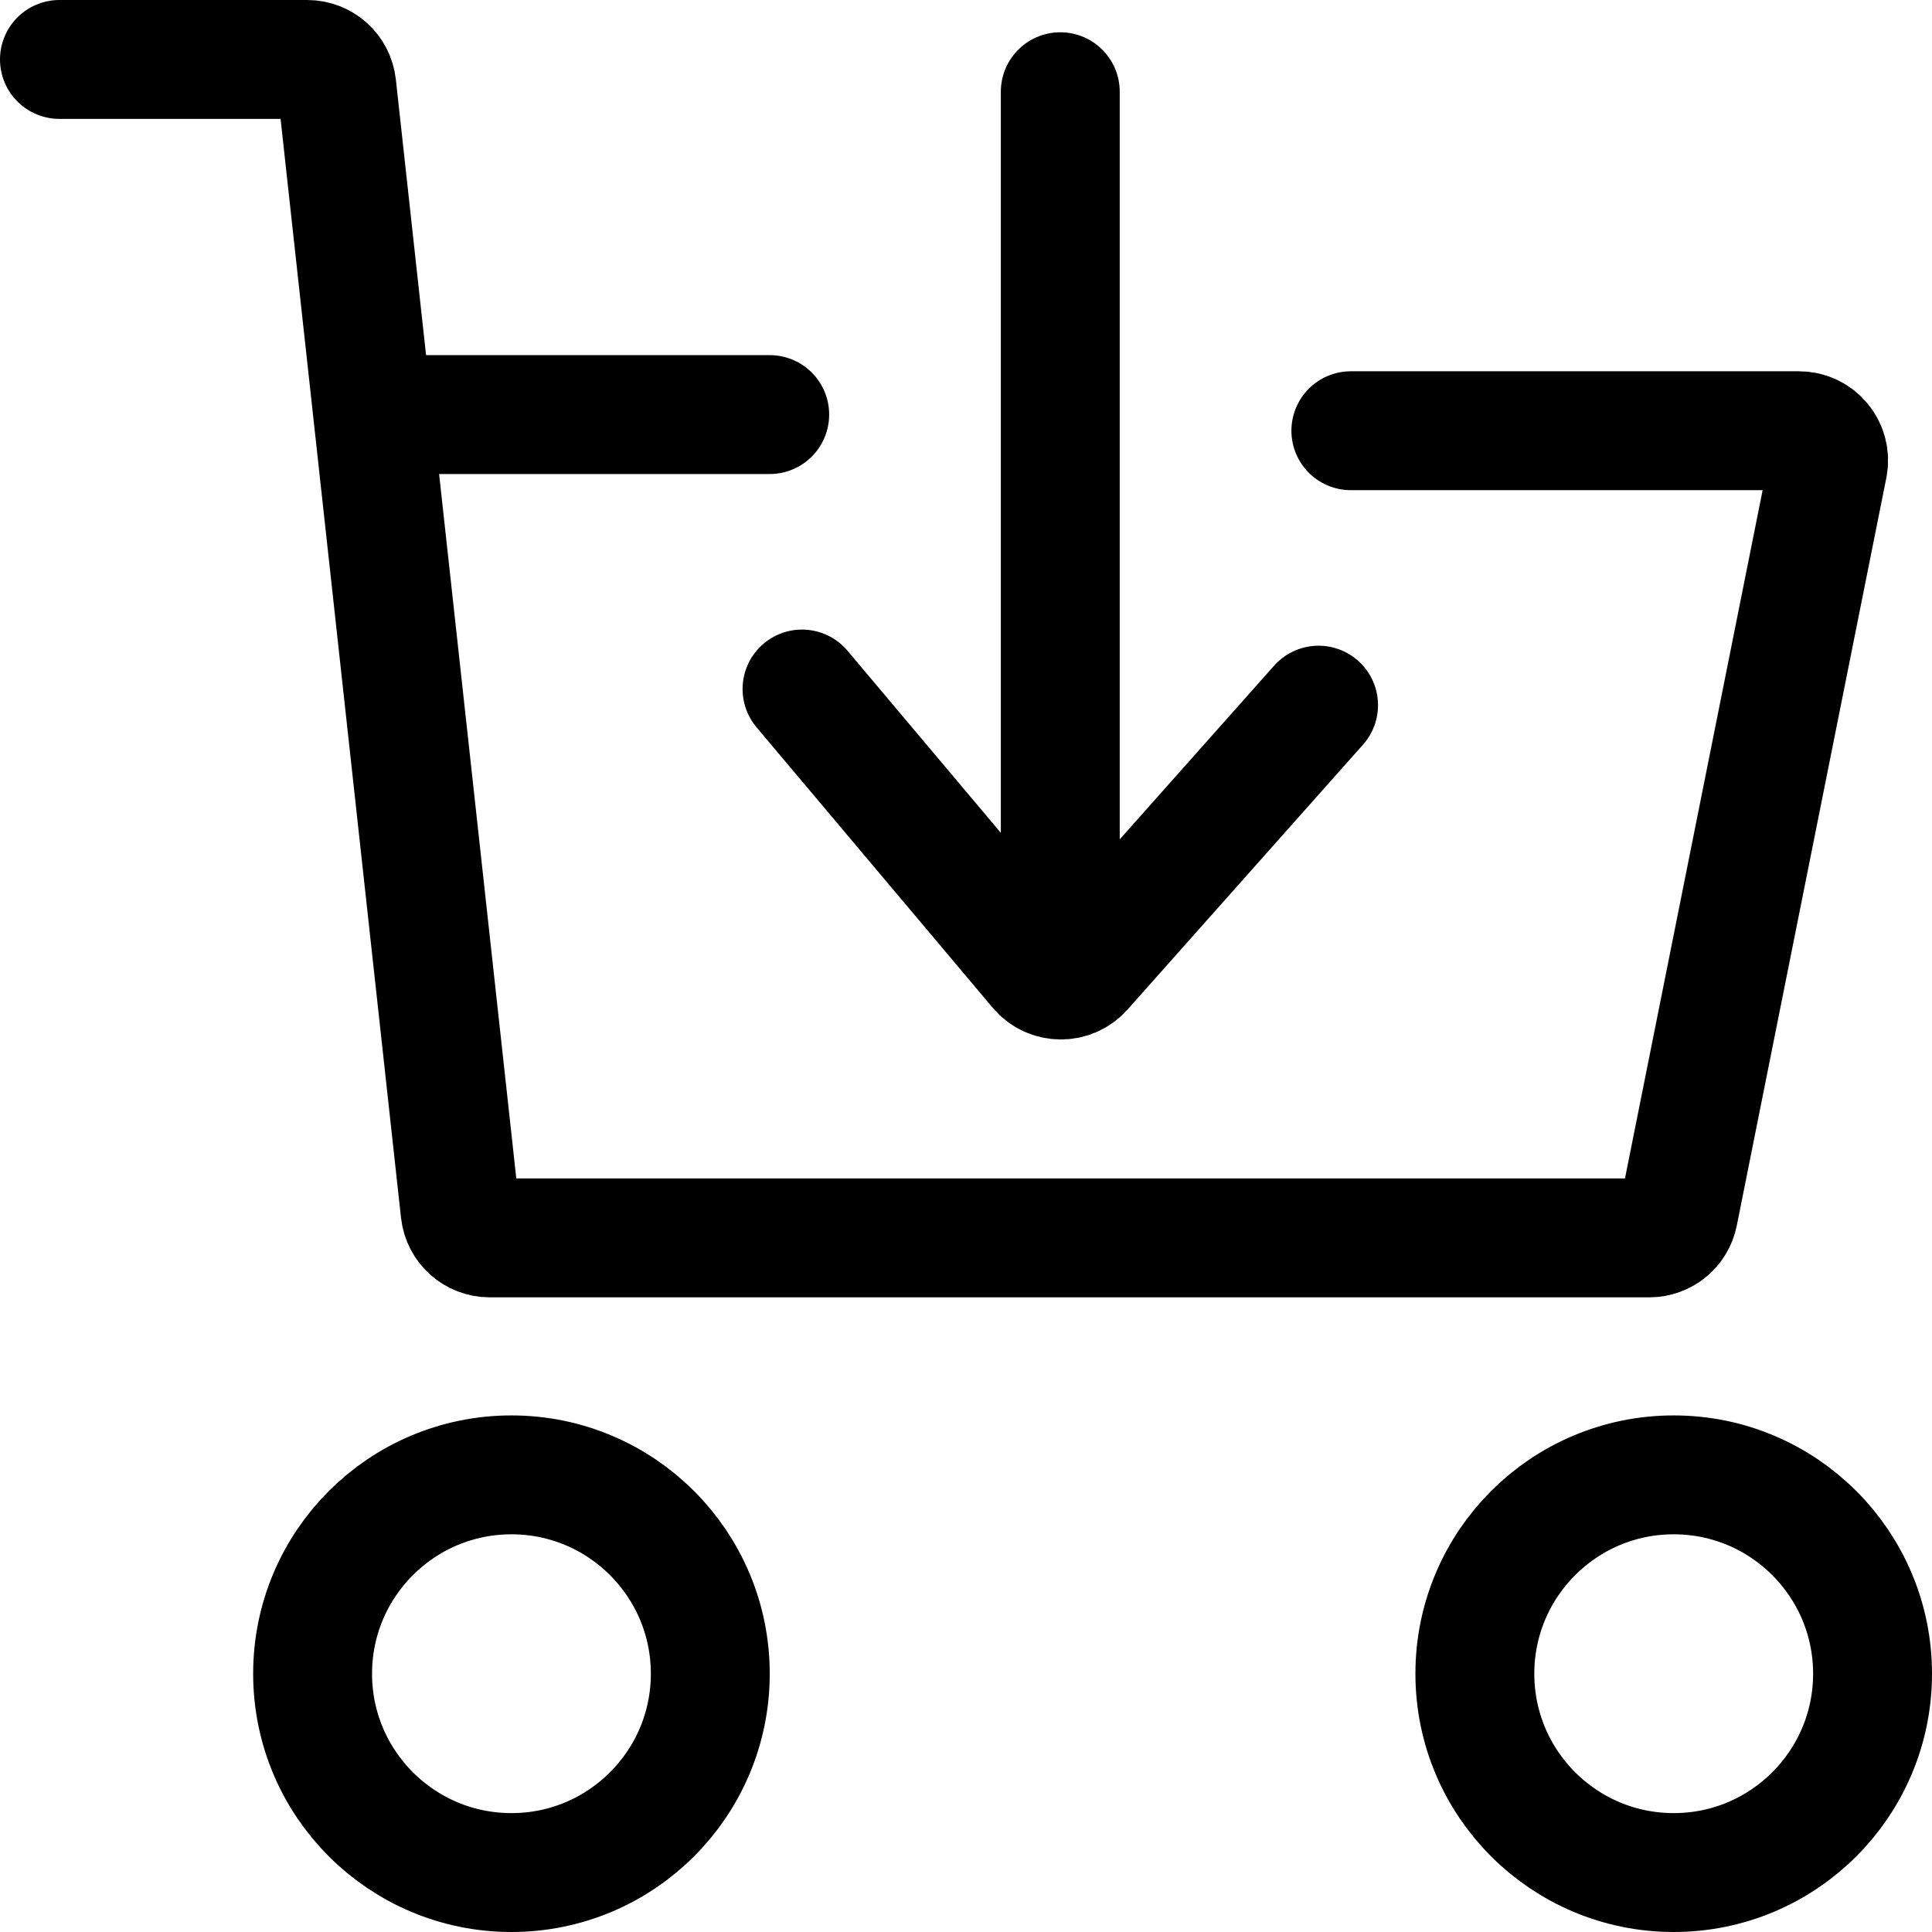 <svg width="65" height="65" viewBox="0 0 65 65" fill="none" xmlns="http://www.w3.org/2000/svg">
<path d="M2 2H10.336C10.847 2 11.275 2.384 11.33 2.891L15.48 40.755C15.536 41.263 15.964 41.647 16.474 41.647H55.49C55.967 41.647 56.378 41.31 56.471 40.843L61.502 15.688C61.626 15.069 61.153 14.491 60.522 14.491H45.448" stroke="black" stroke-width="4" stroke-linecap="round"/>
<path d="M13.405 13.948H25.896" stroke="black" stroke-width="4" stroke-linecap="round"/>
<path d="M35.672 3.086V32.414" stroke="black" stroke-width="4" stroke-linecap="round"/>
<path d="M26.983 23.181L34.928 32.616C35.321 33.082 36.035 33.092 36.44 32.636L44.362 23.724" stroke="black" stroke-width="4" stroke-linecap="round"/>
<circle cx="17.207" cy="56.31" r="6.69" stroke="black" stroke-width="4"/>
<circle cx="56.31" cy="56.31" r="6.69" stroke="black" stroke-width="4"/>
</svg>
